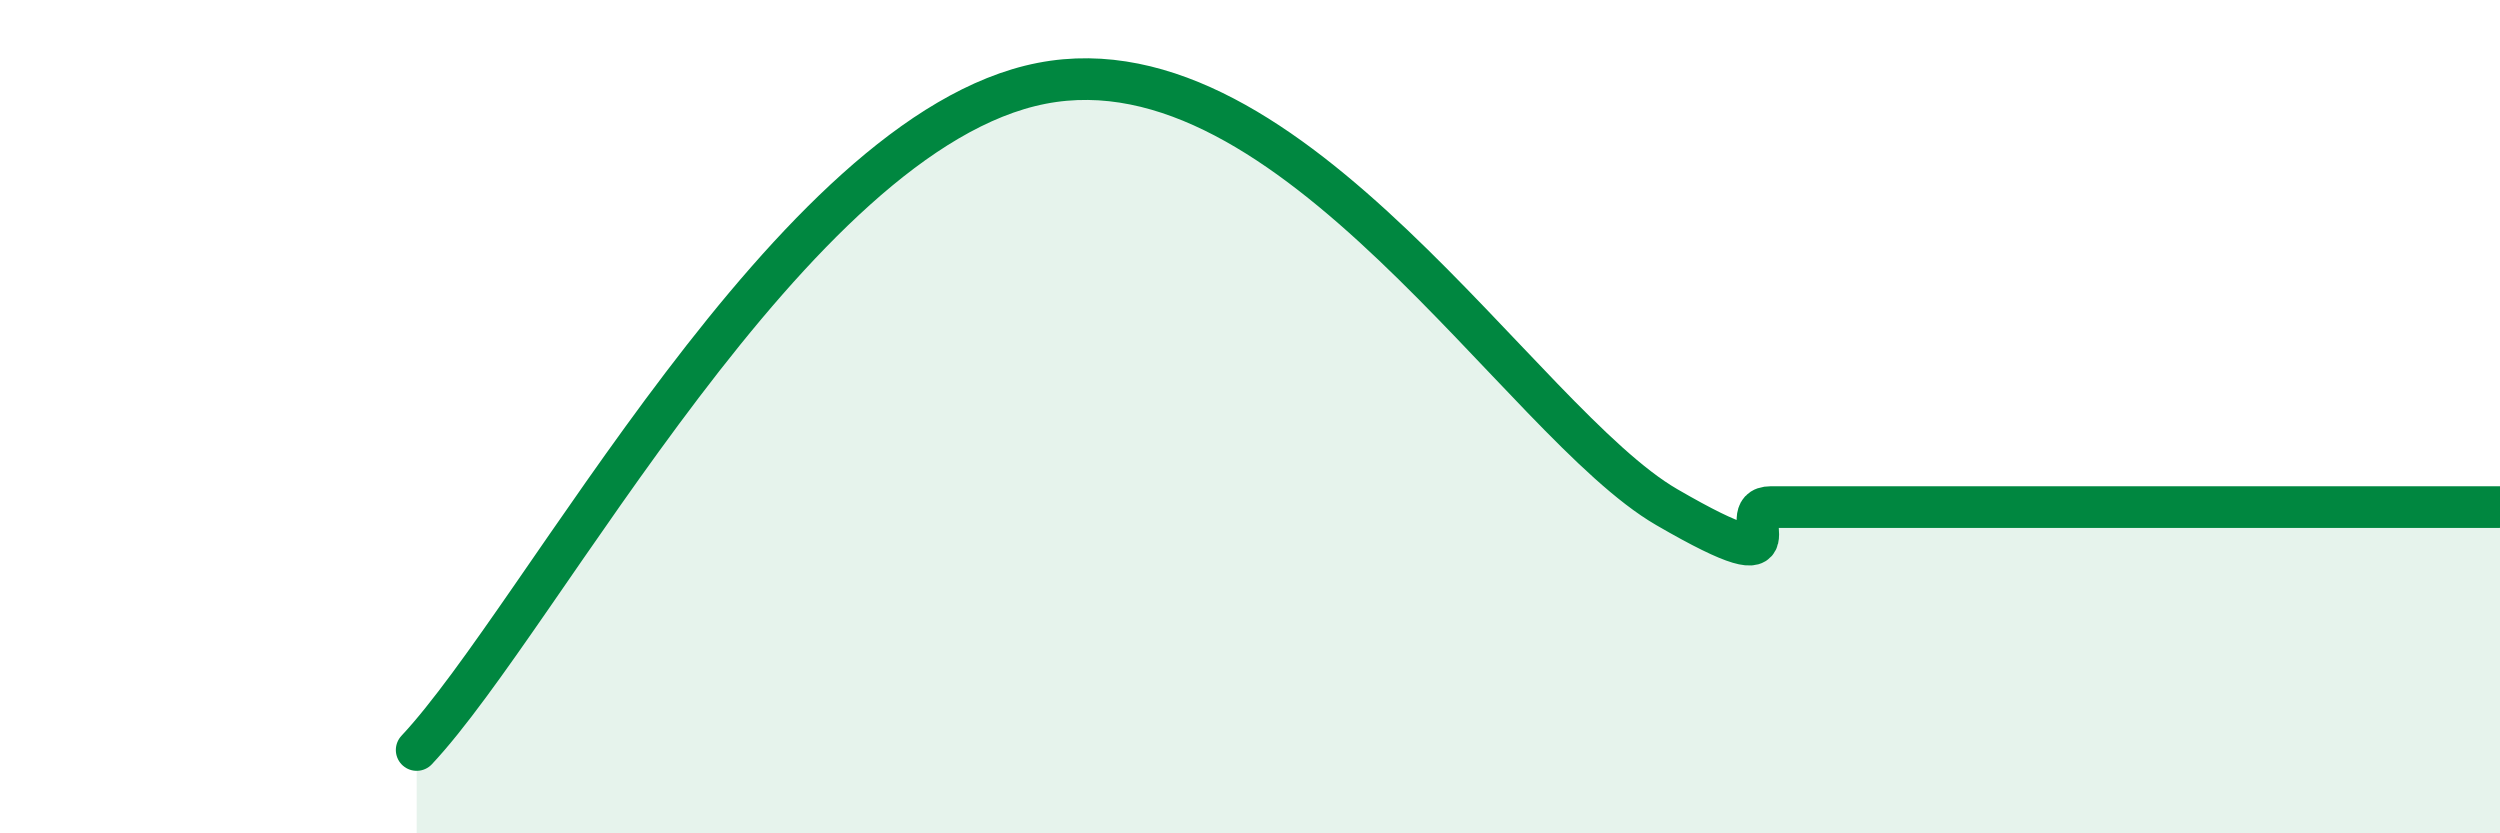 
    <svg width="60" height="20" viewBox="0 0 60 20" xmlns="http://www.w3.org/2000/svg">
      <path
        d="M 10,18 C 13,14.8 19,3.17 25,2 C 31,0.83 36.5,10.14 40,12.17 C 43.5,14.2 41.5,12.17 42.5,12.17 C 43.5,12.17 44,12.17 45,12.17 C 46,12.17 46.5,12.17 47.5,12.17 C 48.5,12.17 49,12.17 50,12.17 C 51,12.17 51.5,12.17 52.5,12.17 C 53.5,12.17 54,12.17 55,12.17 C 56,12.17 56.5,12.17 57.5,12.17 C 58.5,12.17 59.5,12.17 60,12.17L60 20L10 20Z"
        fill="#008740"
        opacity="0.1"
        stroke-linecap="round"
        stroke-linejoin="round"
      />
      <path
        d="M 10,18 C 13,14.8 19,3.17 25,2 C 31,0.83 36.5,10.14 40,12.17 C 43.5,14.2 41.5,12.17 42.5,12.17 C 43.5,12.17 44,12.17 45,12.17 C 46,12.17 46.5,12.17 47.5,12.17 C 48.5,12.17 49,12.17 50,12.17 C 51,12.17 51.5,12.17 52.5,12.17 C 53.5,12.17 54,12.17 55,12.17 C 56,12.17 56.5,12.17 57.5,12.17 C 58.5,12.17 59.5,12.17 60,12.17"
        stroke="#008740"
        stroke-width="1"
        fill="none"
        stroke-linecap="round"
        stroke-linejoin="round"
      />
    </svg>
  